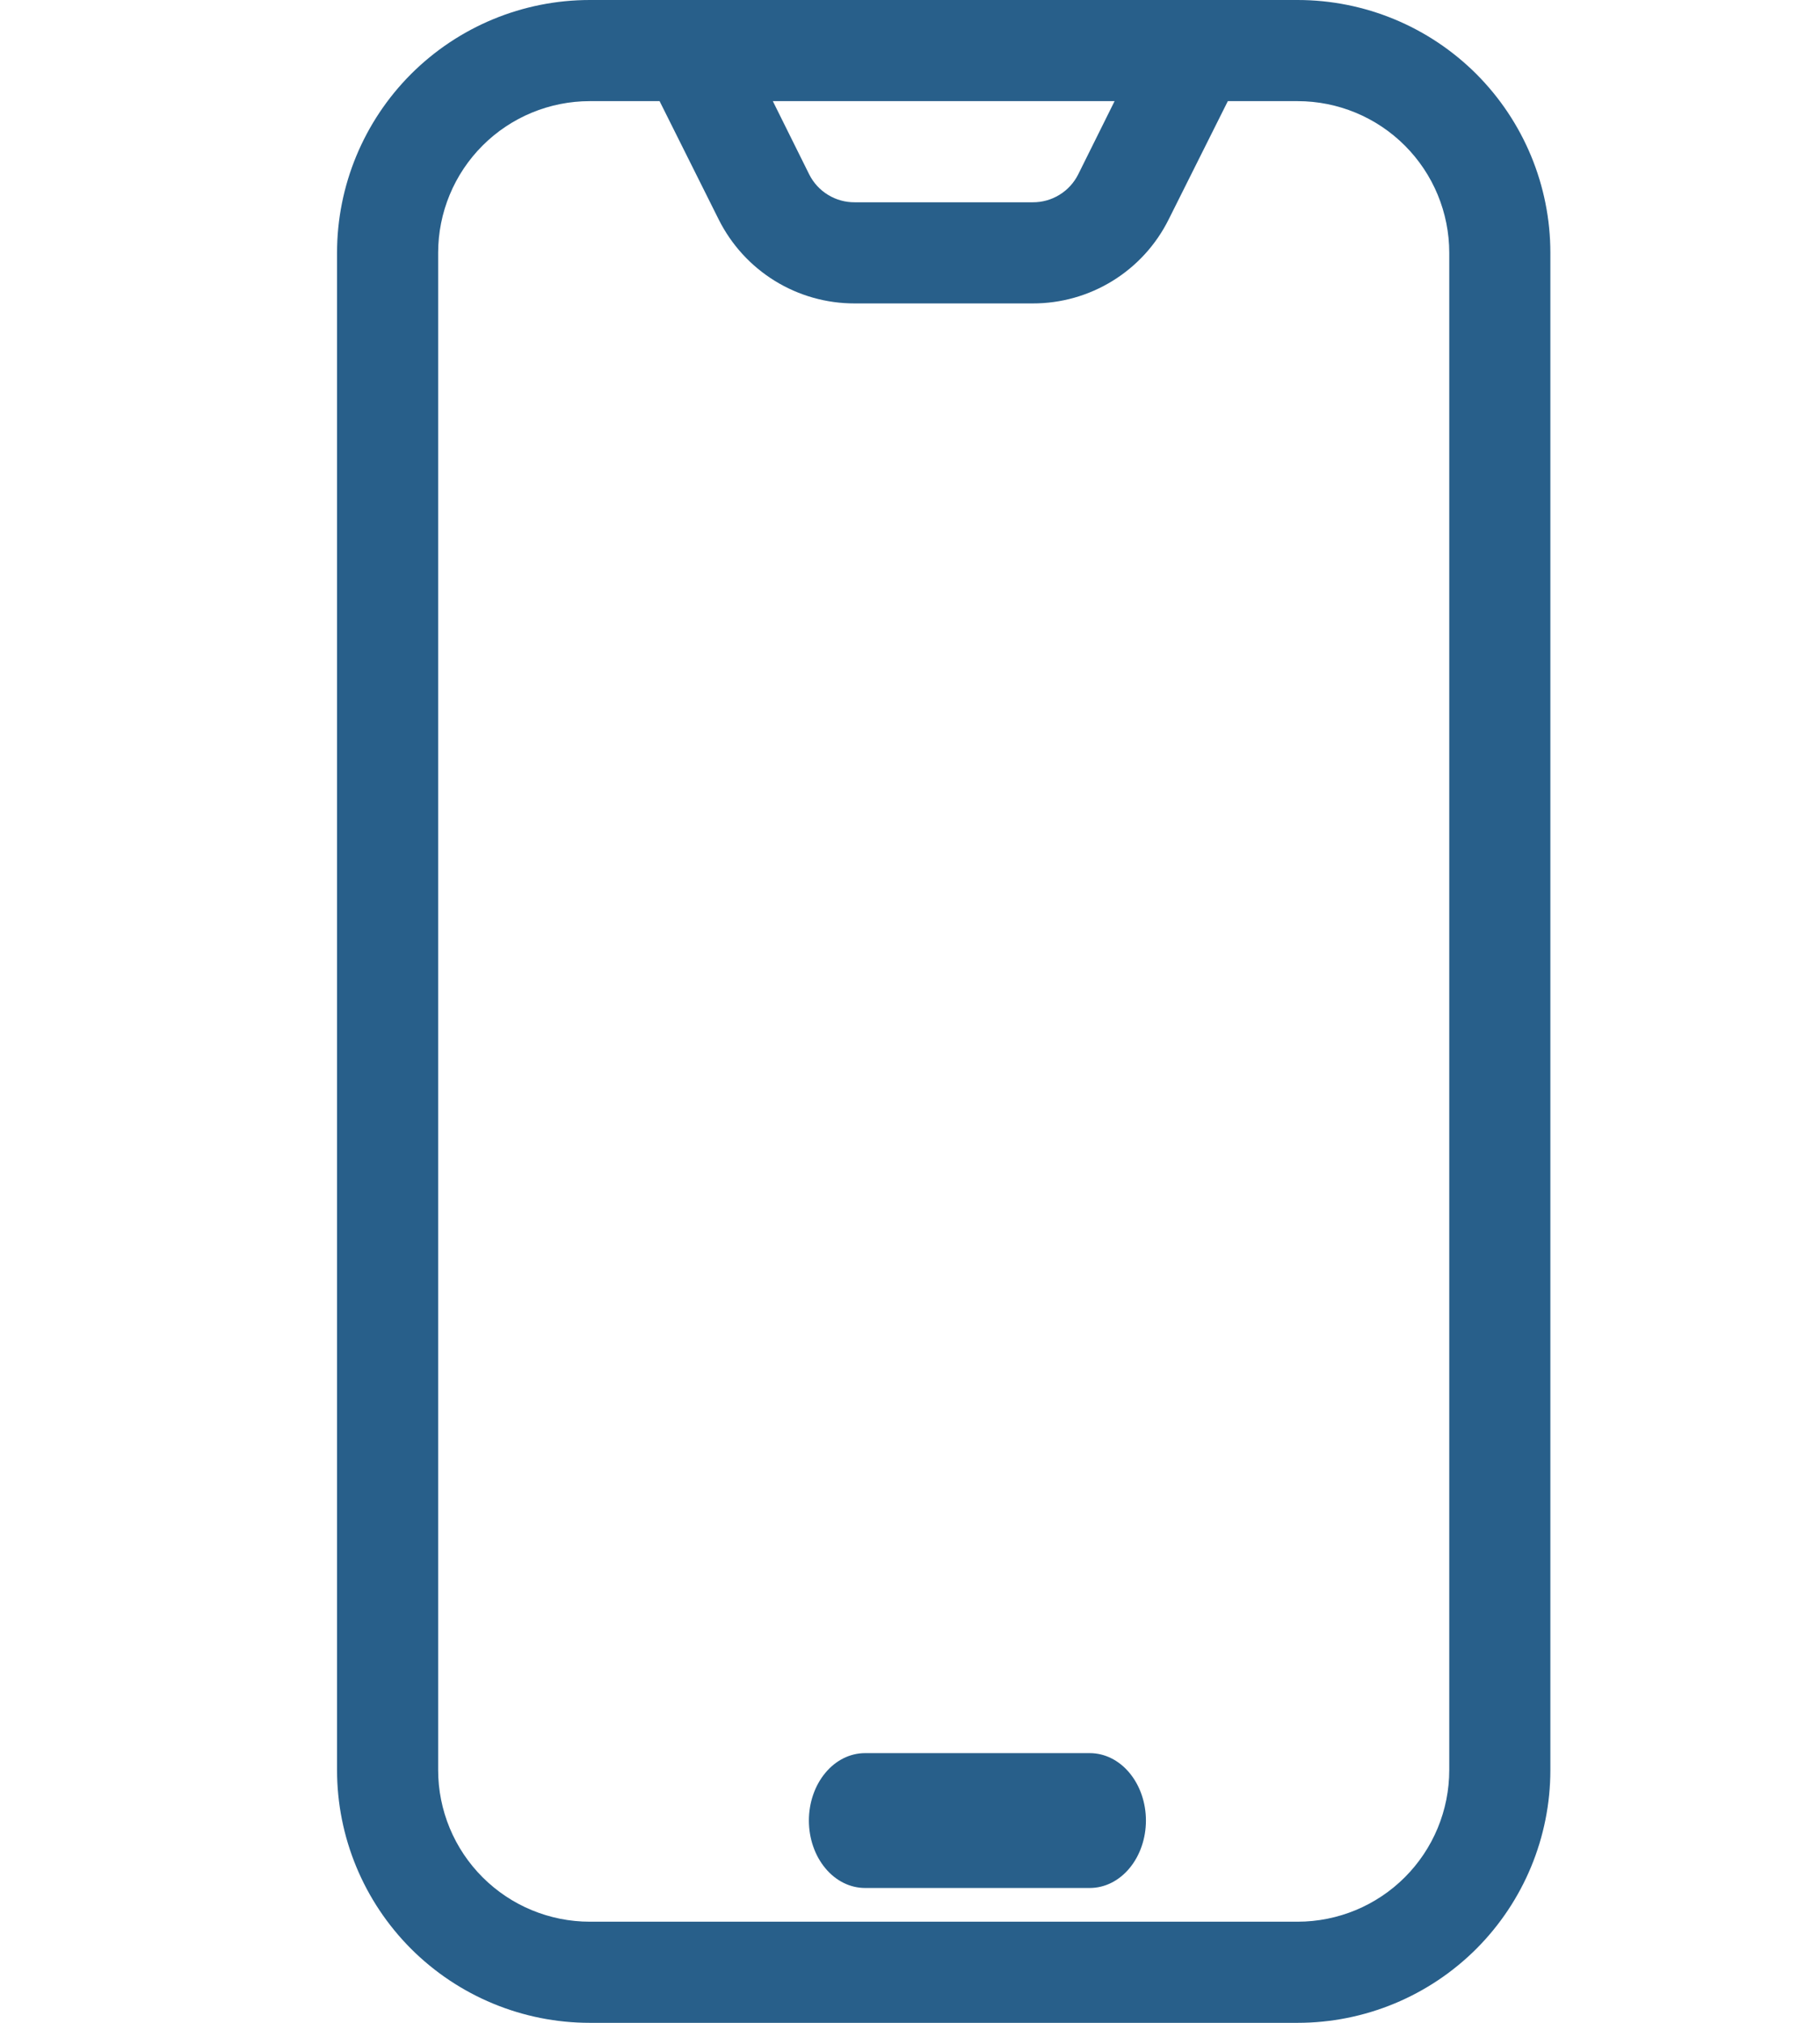<?xml version="1.0" encoding="UTF-8"?> <svg xmlns="http://www.w3.org/2000/svg" width="27" height="30" viewBox="0 0 27 30" fill="none"><path d="M19.25 0H8.75C7.755 0 6.802 0.395 6.098 1.098C5.395 1.802 5 2.755 5 3.75V26.25C5 27.245 5.395 28.198 6.098 28.902C6.802 29.605 7.755 30 8.75 30H19.25C20.245 30 21.198 29.605 21.902 28.902C22.605 28.198 23 27.245 23 26.25V3.75C23 2.755 22.605 1.802 21.902 1.098C21.198 0.395 20.245 0 19.25 0ZM16.535 1.5L15.995 2.587C15.932 2.712 15.836 2.817 15.716 2.89C15.597 2.963 15.46 3.001 15.32 3H12.68C12.54 3.001 12.403 2.963 12.284 2.89C12.164 2.817 12.068 2.712 12.005 2.587L11.465 1.5H16.535ZM21.5 26.25C21.5 26.847 21.263 27.419 20.841 27.841C20.419 28.263 19.847 28.5 19.25 28.5H8.75C8.153 28.5 7.581 28.263 7.159 27.841C6.737 27.419 6.5 26.847 6.5 26.25V3.75C6.5 3.153 6.737 2.581 7.159 2.159C7.581 1.737 8.153 1.5 8.75 1.5H9.785L10.662 3.255C10.85 3.63 11.137 3.945 11.494 4.165C11.85 4.385 12.261 4.501 12.68 4.5H15.32C15.739 4.501 16.15 4.385 16.506 4.165C16.863 3.945 17.15 3.63 17.337 3.255L18.215 1.5H19.25C19.847 1.5 20.419 1.737 20.841 2.159C21.263 2.581 21.5 3.153 21.5 3.75V26.25Z" fill="#285F8A"></path><path d="M16.167 26H12.833C12.612 26 12.4 26.105 12.244 26.293C12.088 26.48 12 26.735 12 27C12 27.265 12.088 27.52 12.244 27.707C12.4 27.895 12.612 28 12.833 28H16.167C16.388 28 16.6 27.895 16.756 27.707C16.912 27.52 17 27.265 17 27C17 26.735 16.912 26.48 16.756 26.293C16.6 26.105 16.388 26 16.167 26Z" fill="#285F8A"></path></svg> 